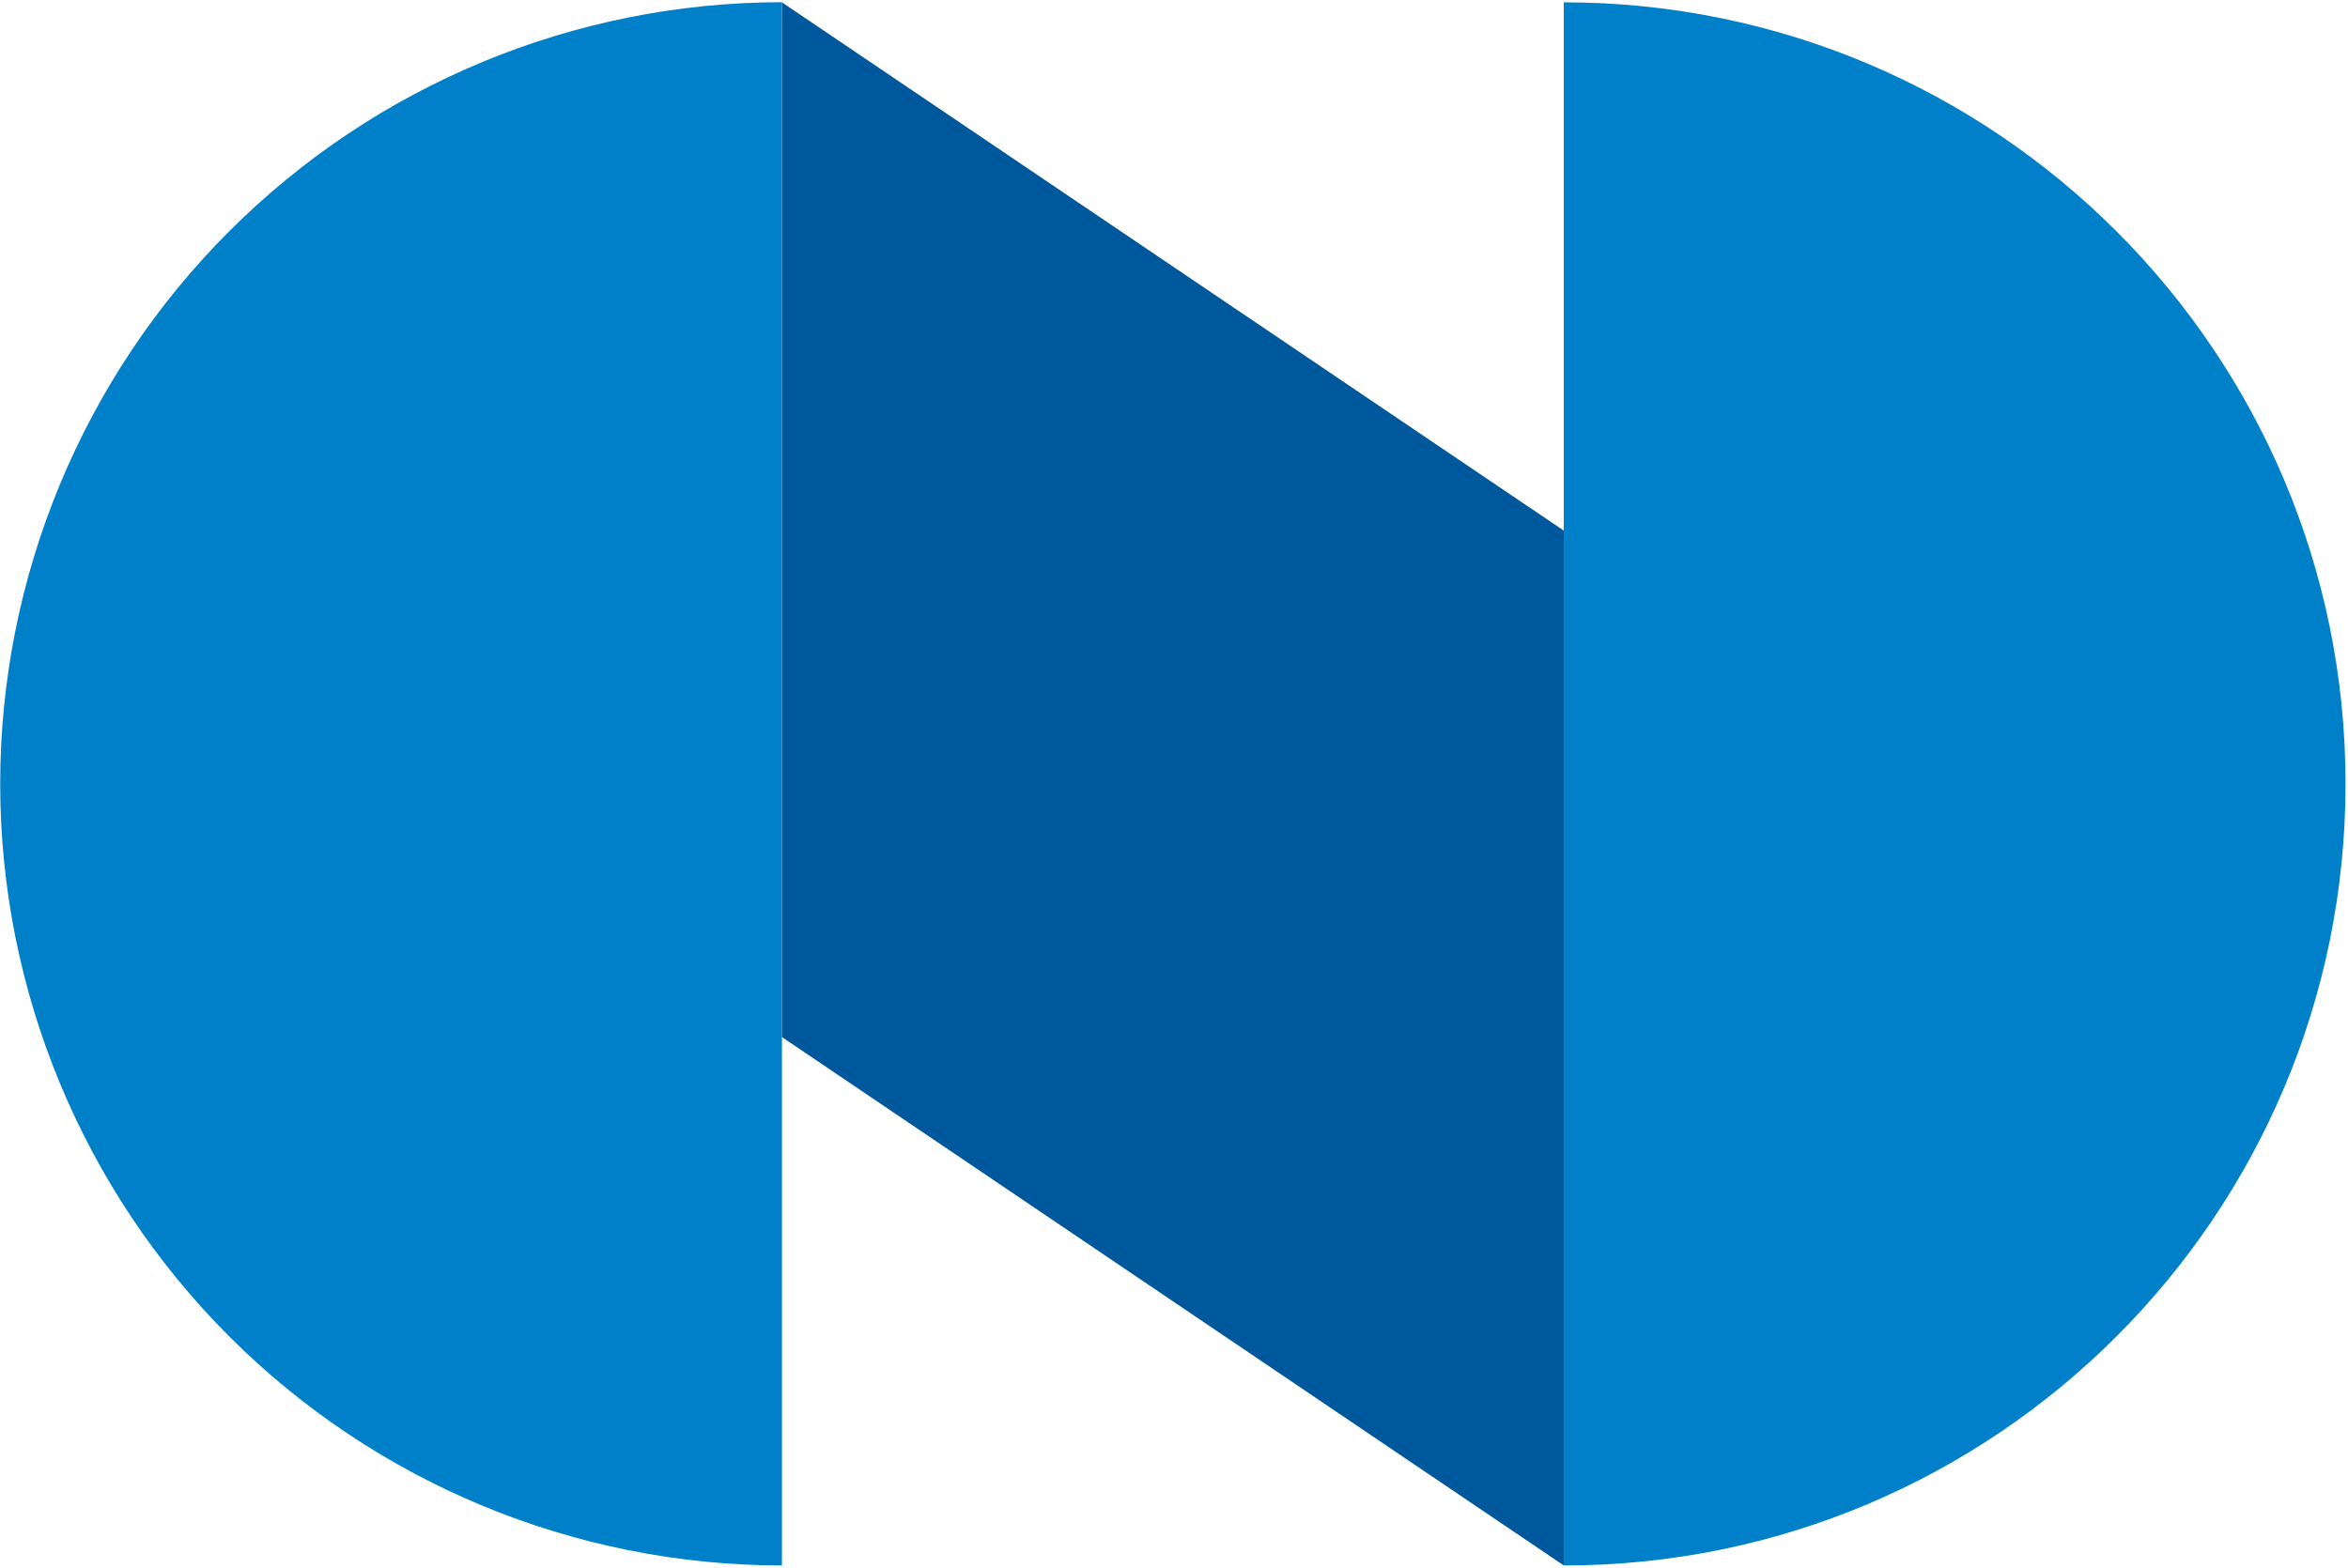 <?xml version="1.0" encoding="UTF-8"?> <svg xmlns="http://www.w3.org/2000/svg" width="840" height="561" viewBox="0 0 840 561" fill="none"> <g clip-path="url(#clip0_282_15)"> <path d="M559.445 189.885L279.734 0.832V371.115L559.445 560.211V189.885Z" fill="#00589C"></path> <path d="M0.07 280.542C0.104 354.705 29.58 425.82 82.02 478.26C134.461 530.701 205.576 560.177 279.738 560.21V0.79C205.561 0.823 134.434 30.311 81.99 82.769C29.547 135.228 0.082 206.365 0.07 280.542ZM559.449 0.832V560.21C713.829 560.21 839.117 434.88 839.117 280.5C839.117 126.12 713.829 0.832 559.449 0.832Z" fill="#0080C8"></path> </g> <defs> <clipPath id="clip0_282_15"> <rect width="840" height="561" fill="white"></rect> </clipPath> </defs> </svg> 